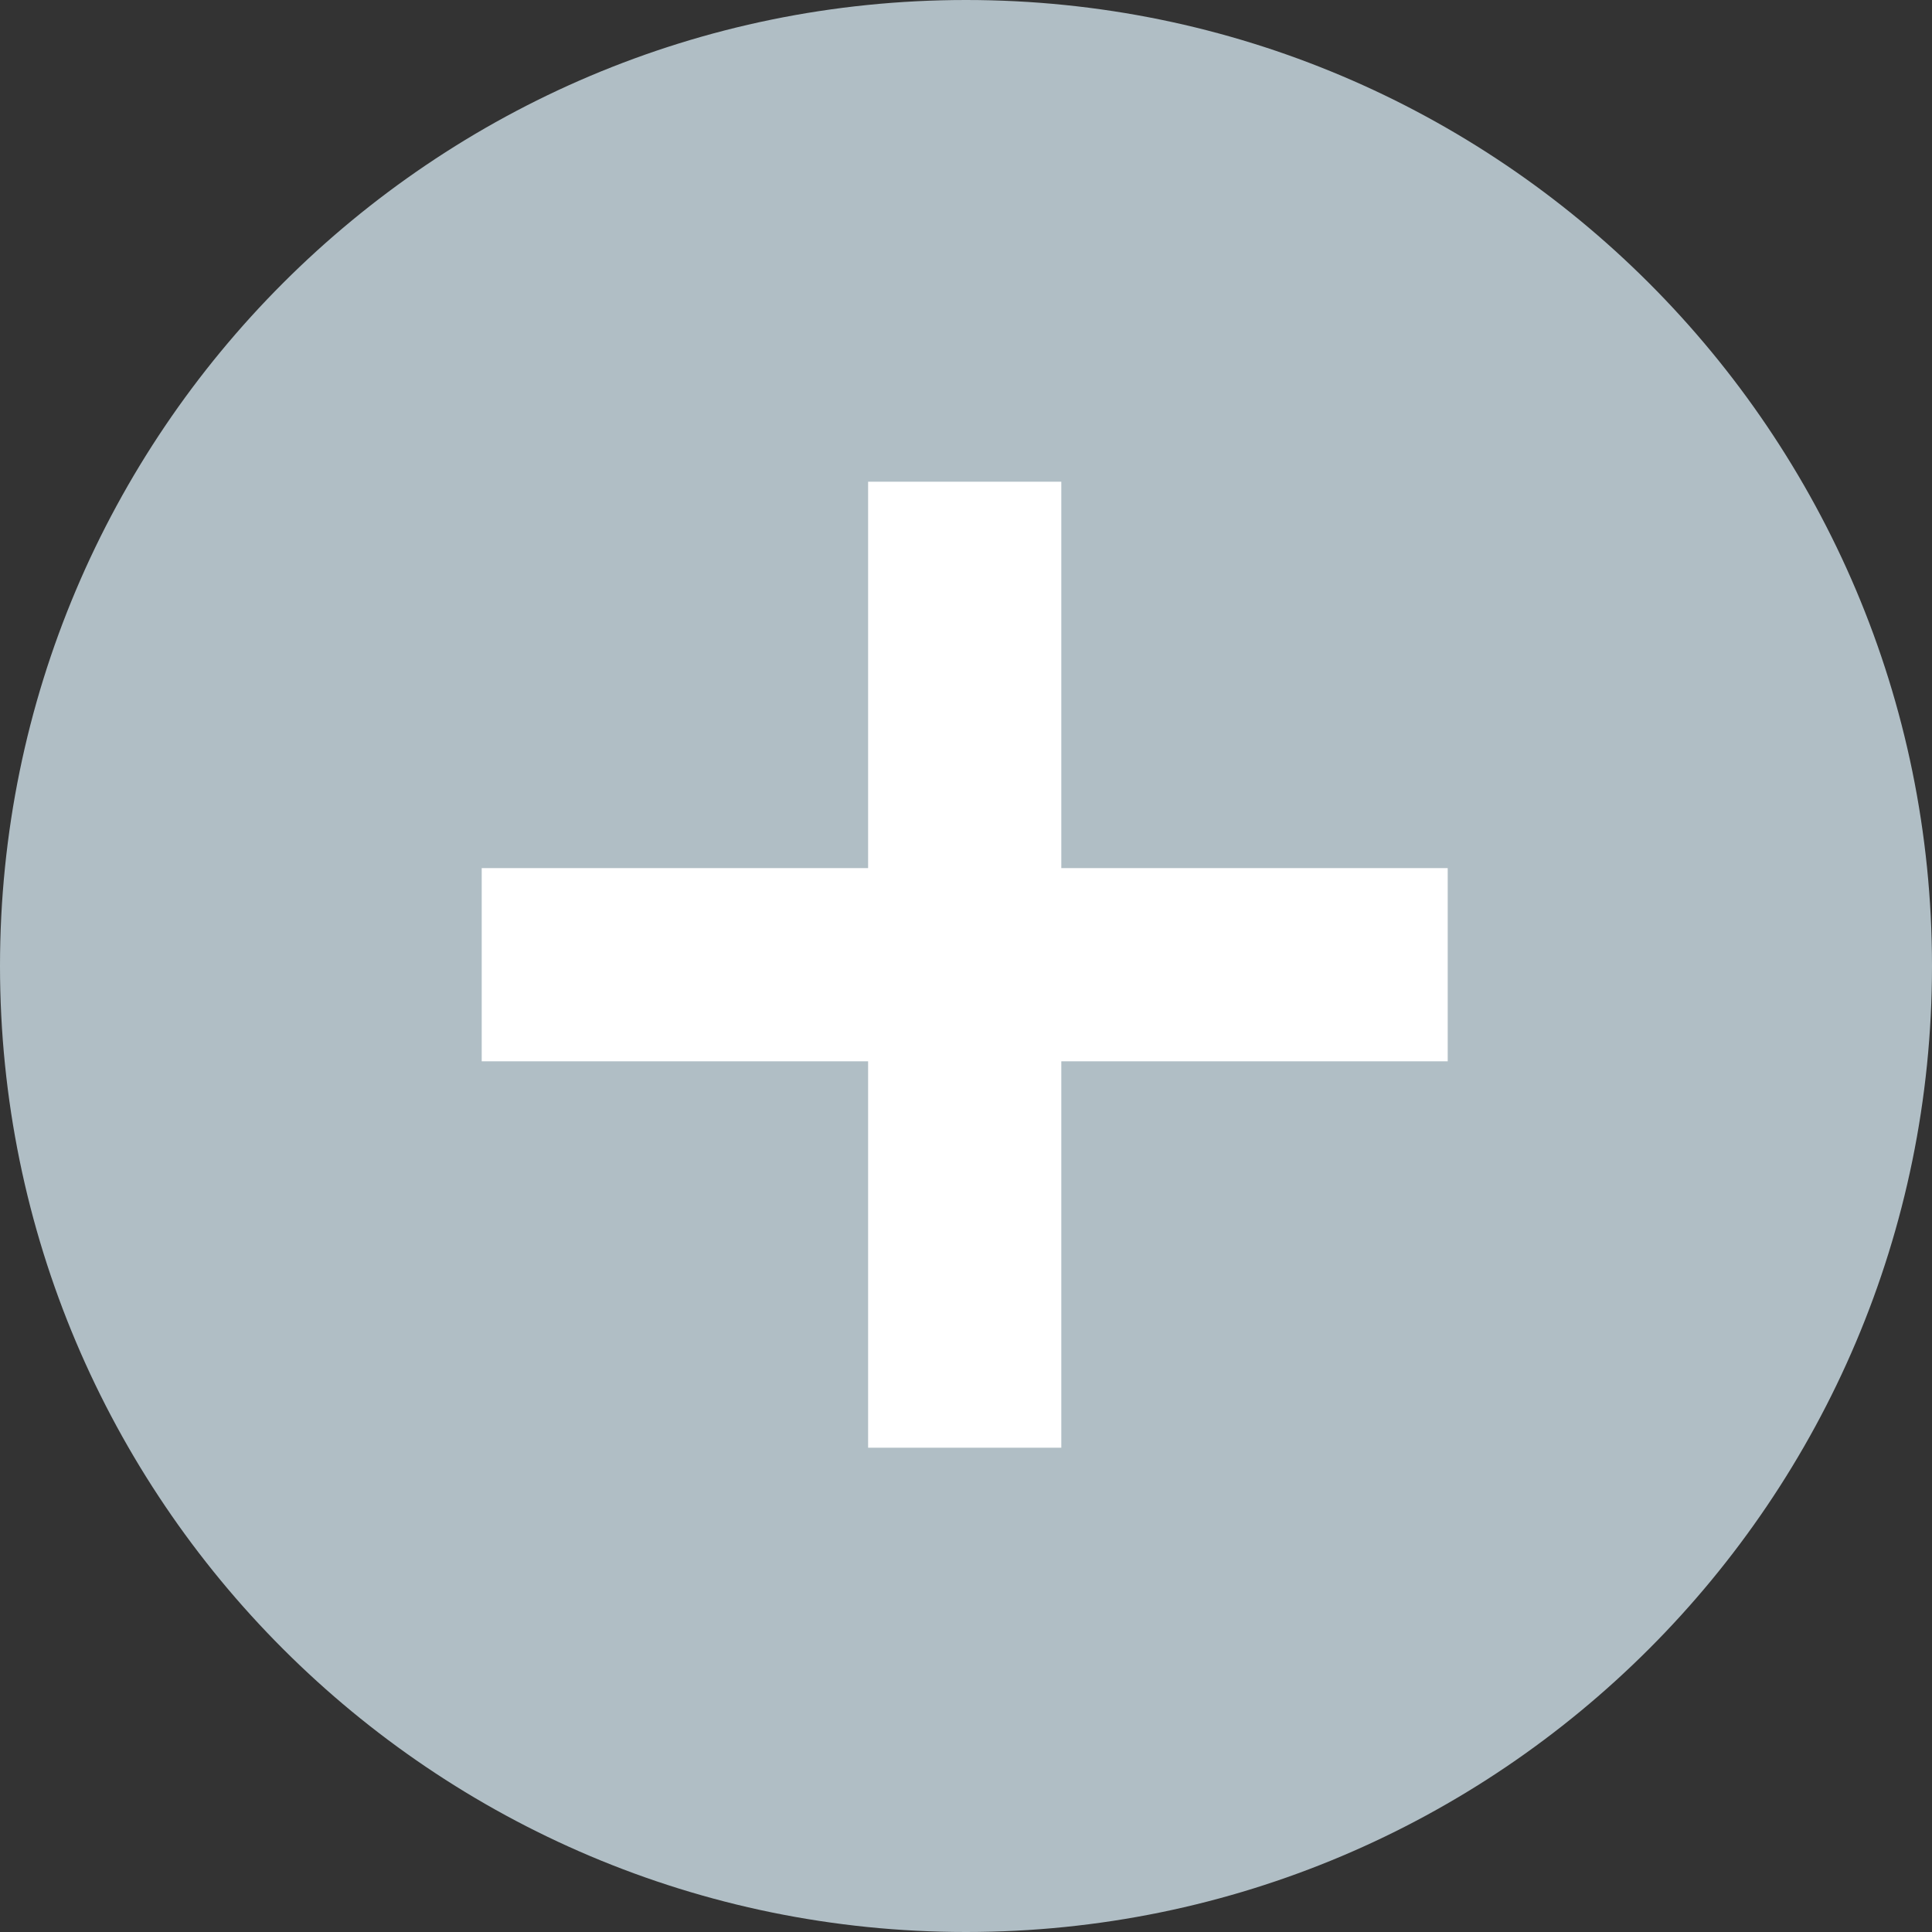 <?xml version="1.0" encoding="utf-8"?>
<!-- Generator: Adobe Illustrator 28.3.0, SVG Export Plug-In . SVG Version: 6.00 Build 0)  -->
<svg version="1.1" id="Livello_1" xmlns="http://www.w3.org/2000/svg" xmlns:xlink="http://www.w3.org/1999/xlink" x="0px" y="0px"
	 viewBox="0 0 75 75" style="enable-background:new 0 0 75 75;" xml:space="preserve">
<rect x="0" y="0" width="75" height="75" fill="#333333" stroke="none"/>
<style type="text/css">
	.st0{fill:#FFFFFF;}
	.st1{fill:#B0BEC5;}
</style>
<rect x="11.3" y="14.3" class="st0" width="49.3" height="44.6"/>
<path class="st1" d="M56.2,41.2h-15v15h-7.5v-15h-15v-7.5h15v-15h7.5v15h15 M37.5,0C16.8,0,0,16.8,0,37.5S16.8,75,37.5,75
	S75,58.2,75,37.5S58.2,0,37.5,0L37.5,0z"/>
</svg>
